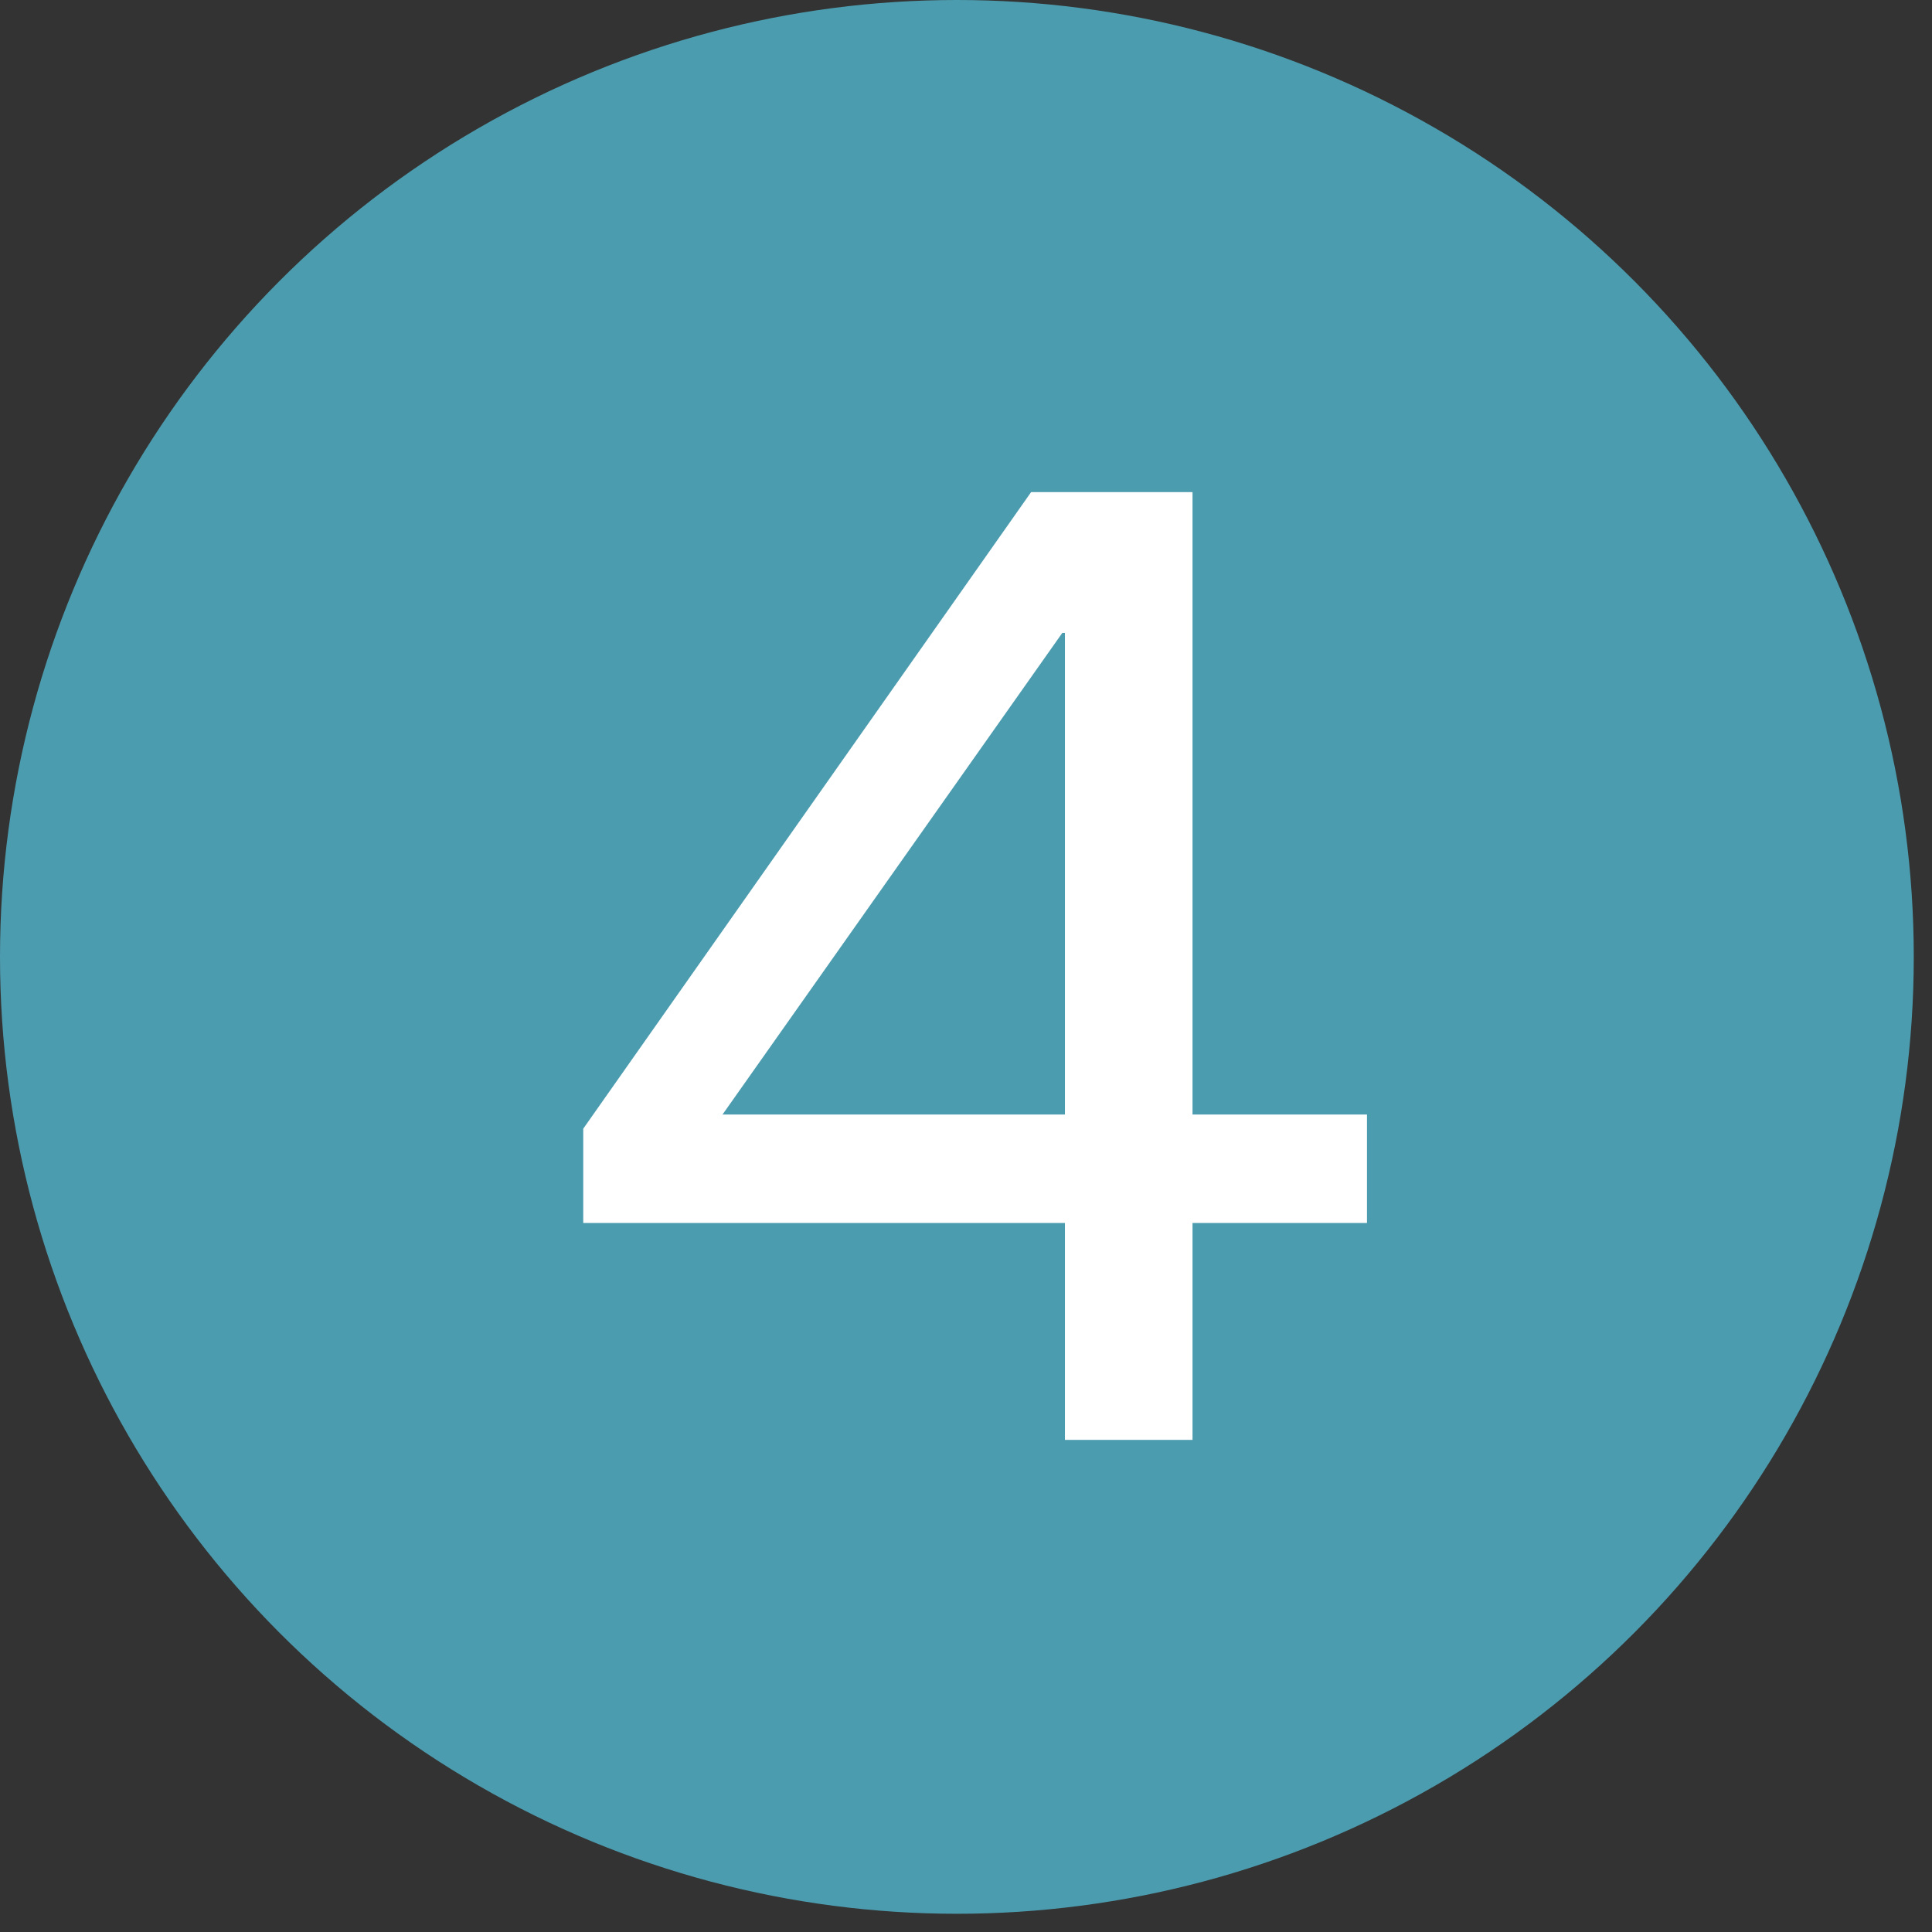 <?xml version="1.0" encoding="UTF-8"?>
<svg width="53px" height="53px" viewBox="0 0 53 53" version="1.1" xmlns="http://www.w3.org/2000/svg" xmlns:xlink="http://www.w3.org/1999/xlink">
    <rect x="0" y="0" width="53" height="53" fill="#333333" stroke="none"/>
    <!-- Generator: Sketch 63.1 (92452) - https://sketch.com -->
    <title>Group 6 Copy 4</title>
    <desc>Created with Sketch.</desc>
    <g id="Page-1" stroke="none" stroke-width="1" fill="none" fill-rule="evenodd">
        <g id="Group-6-Copy-4">
            <g id="Group-6-Copy-3">
                <circle id="Oval" fill="#4C9CAF" fill-rule="nonzero" cx="26.25" cy="26.25" r="26.25"></circle>
                <path d="M37.5,30.574 L37.5,33.549 L32.714,33.549 L32.714,39.5 L29.214,39.5 L29.214,33.549 L16,33.549 L16,30.963 L28.286,13.5 L32.714,13.5 L32.714,30.574 L37.5,30.574 Z M19.821,30.574 L29.214,30.574 L29.214,17.361 L29.143,17.361 L19.821,30.574 Z" id="4" fill="#FFFFFF"></path>
            </g>
        </g>
    </g>
</svg>